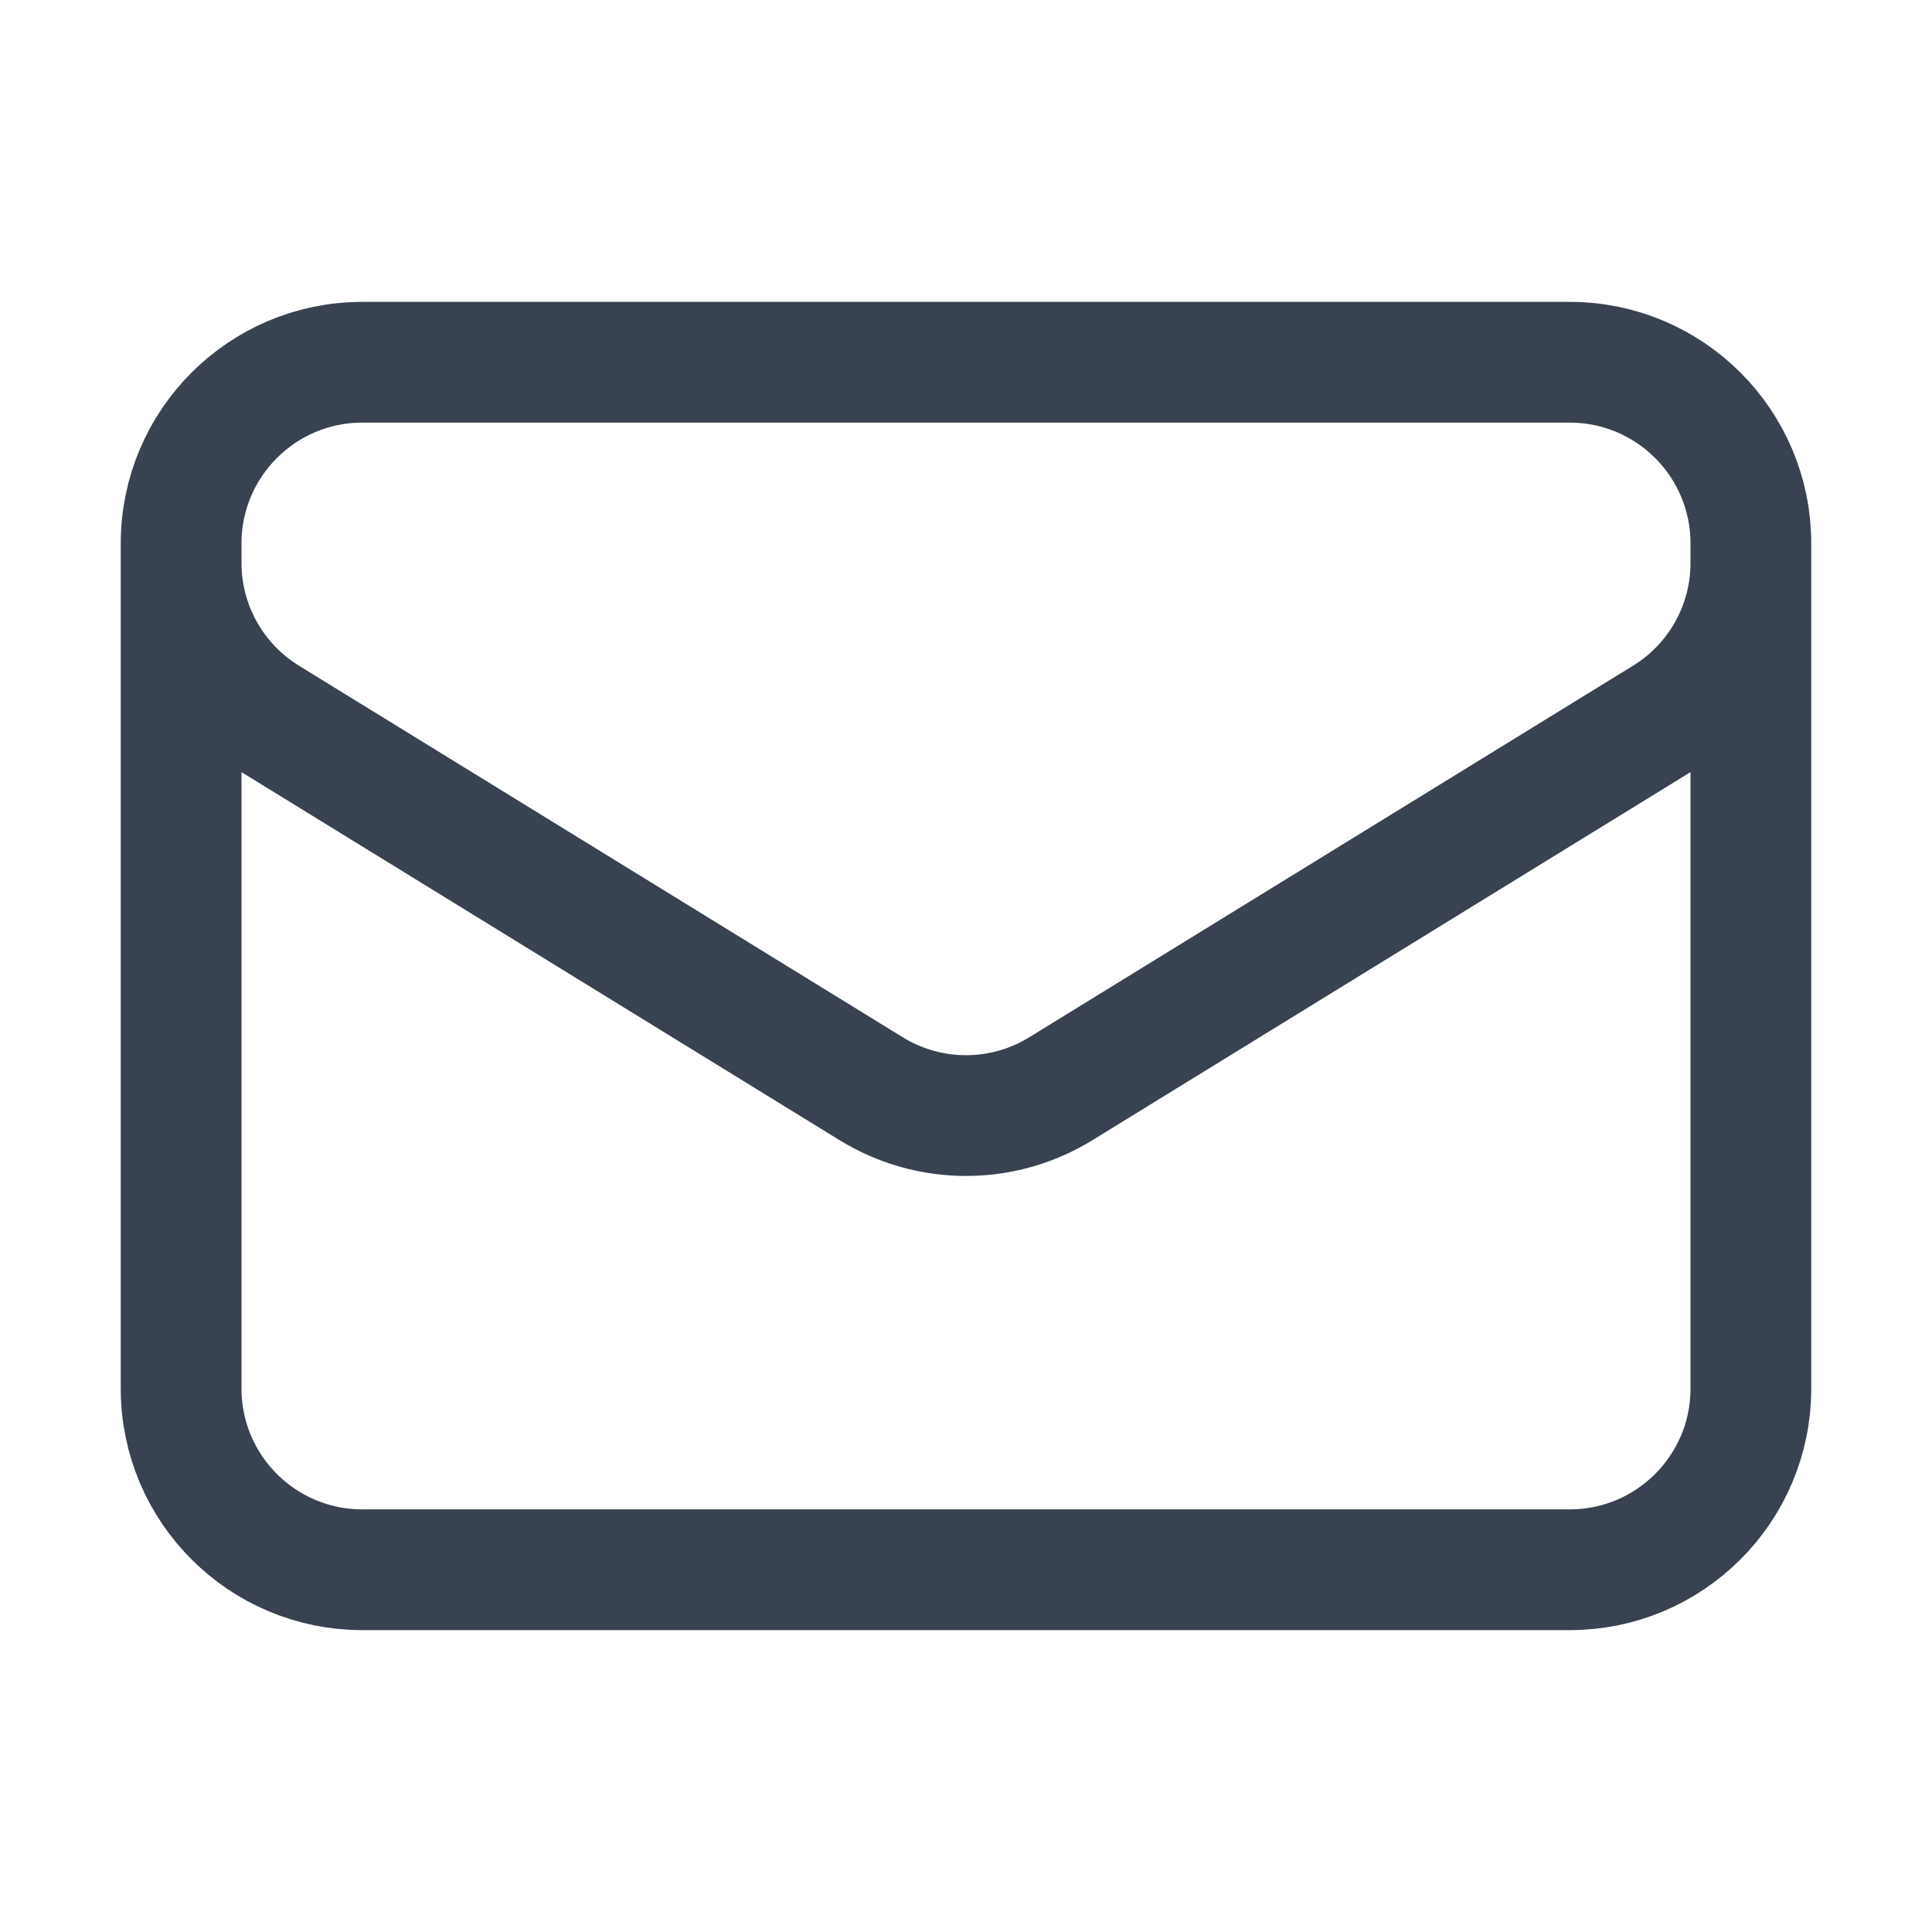 <svg width="16" height="16" viewBox="0 0 16 16" fill="none" xmlns="http://www.w3.org/2000/svg">
<g id="heroicons-outline/envelope">
<path id="Vector" d="M14.5 4.5V11.5C14.5 12.328 13.828 13 13 13H3C2.172 13 1.5 12.328 1.5 11.5V4.5M14.5 4.5C14.5 3.672 13.828 3 13 3H3C2.172 3 1.5 3.672 1.5 4.5M14.5 4.5V4.662C14.5 5.183 14.23 5.666 13.786 5.939L8.786 9.016C8.304 9.313 7.696 9.313 7.214 9.016L2.214 5.939C1.77 5.666 1.5 5.183 1.5 4.662V4.5" stroke="#384250" stroke-linecap="round" stroke-linejoin="round"/>
</g>
</svg>
